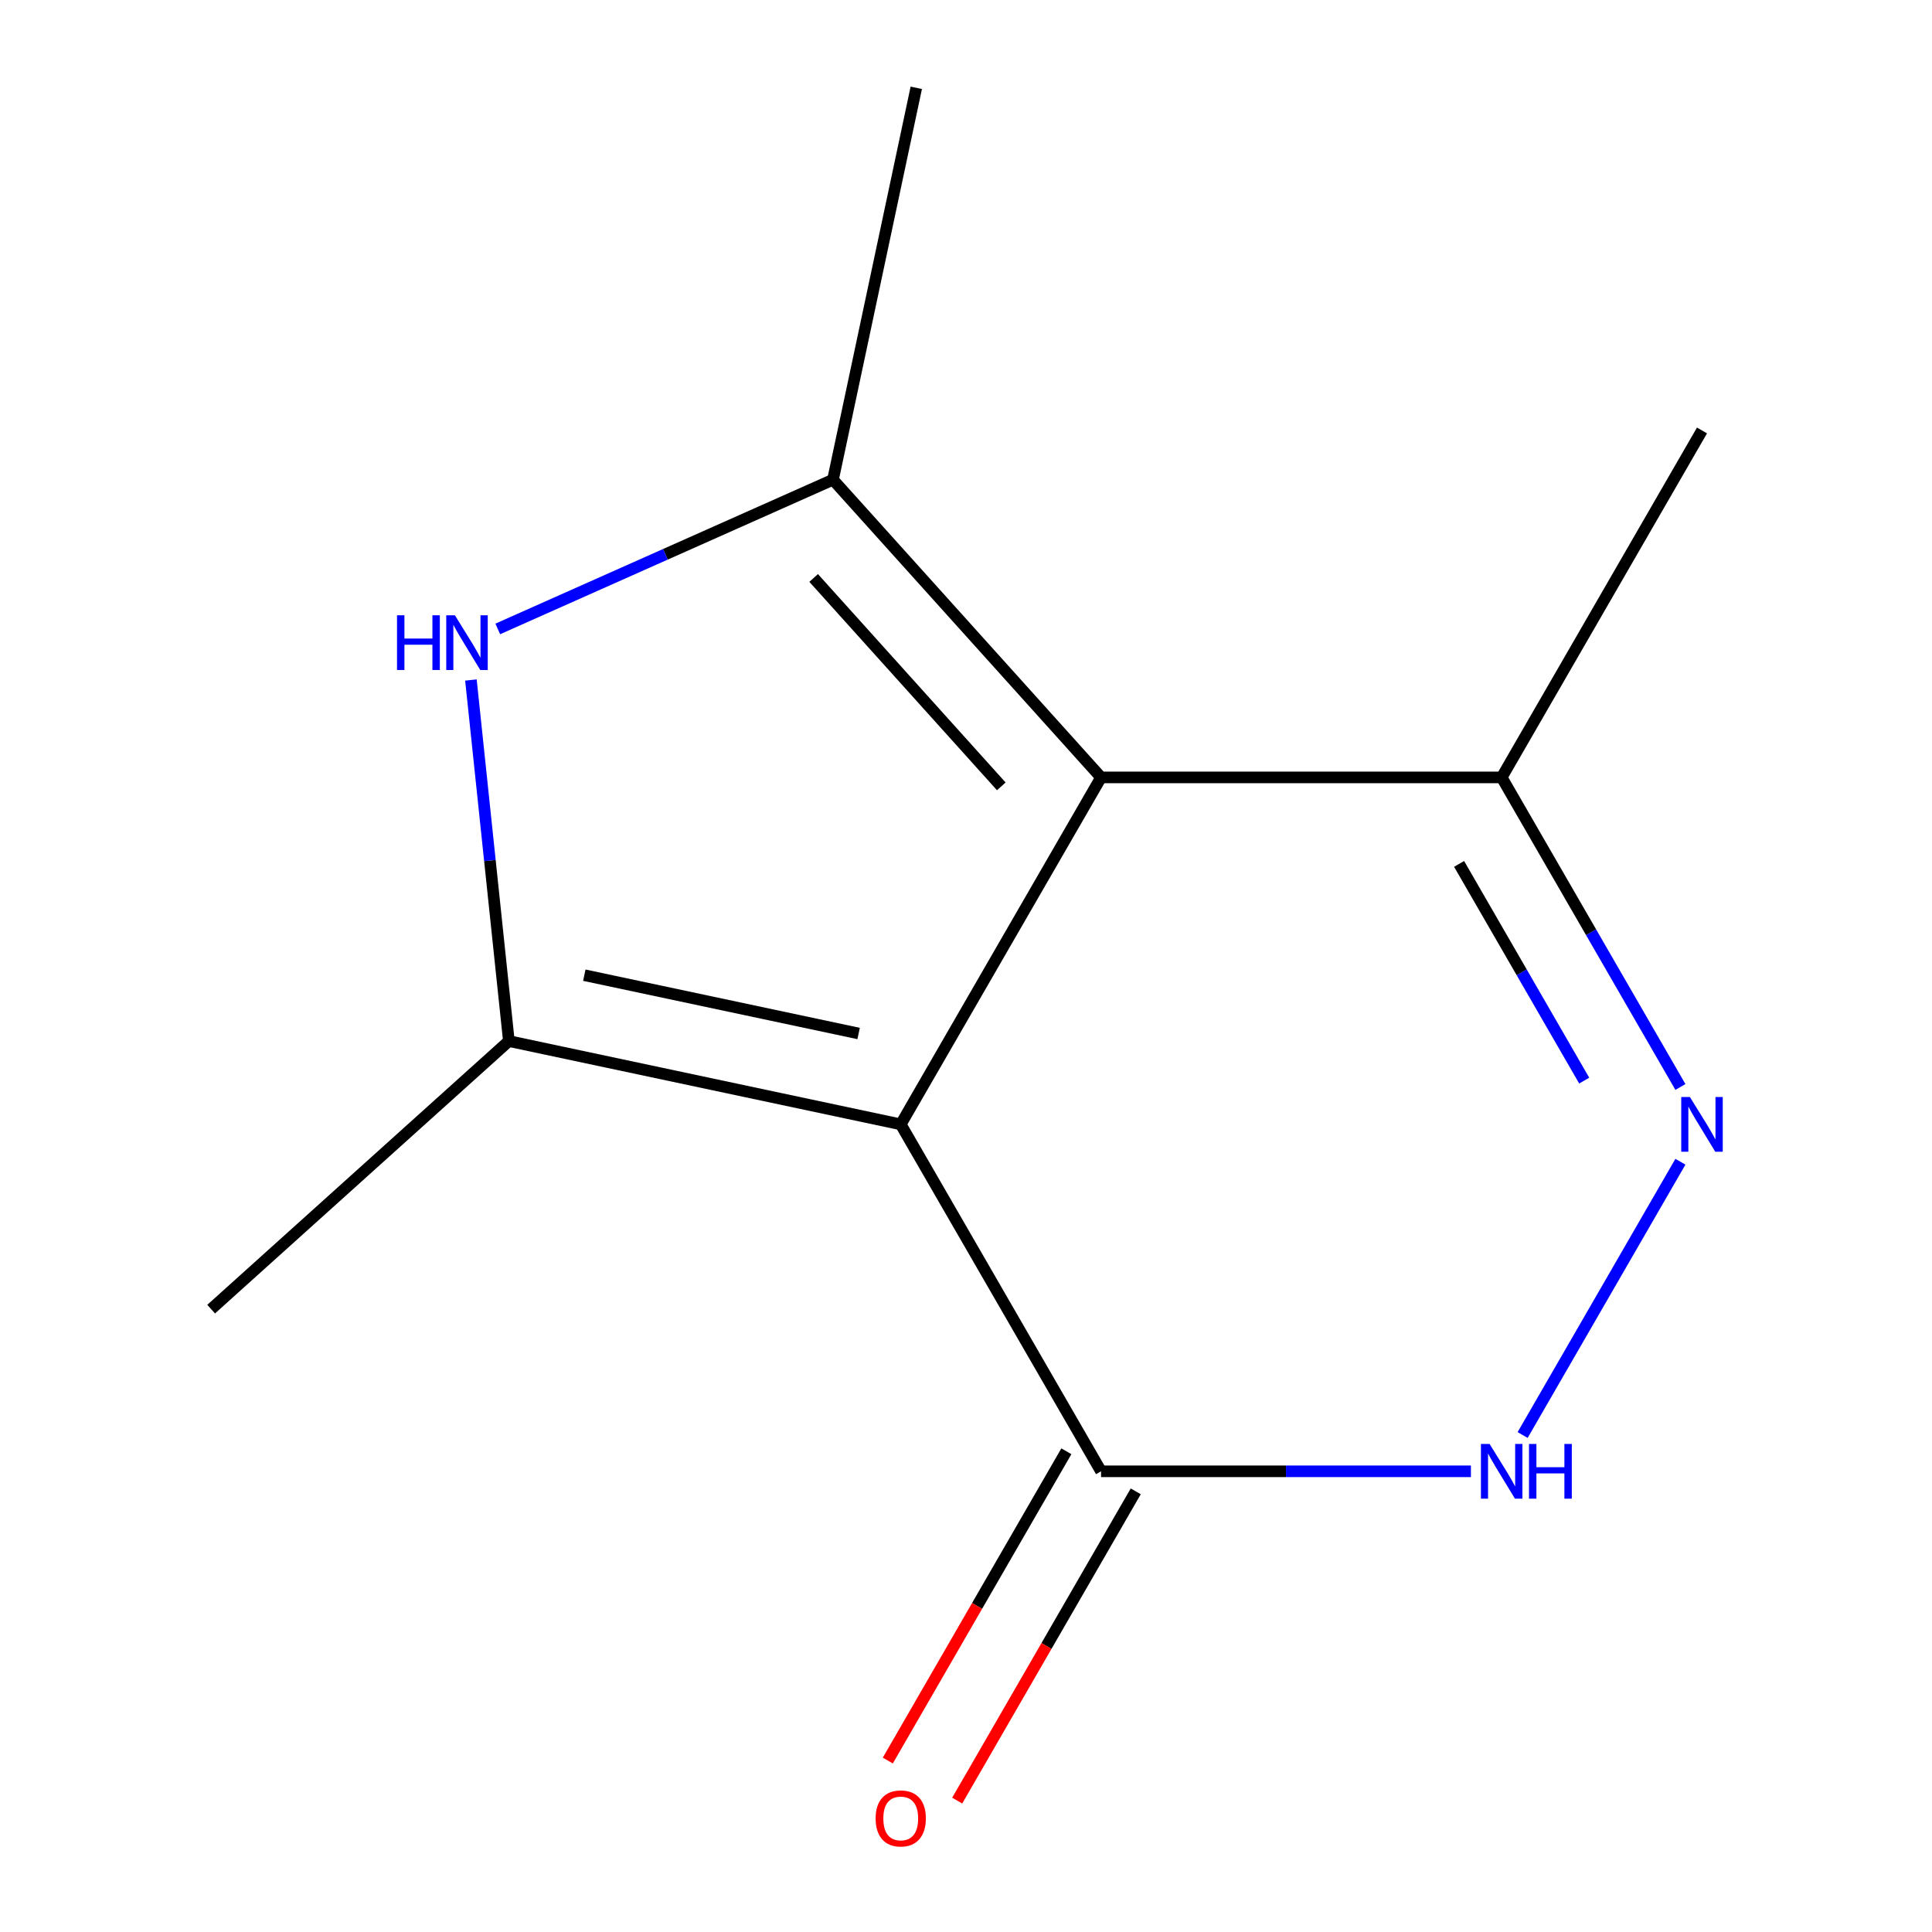 <?xml version='1.0' encoding='iso-8859-1'?>
<svg version='1.1' baseProfile='full'
              xmlns='http://www.w3.org/2000/svg'
                      xmlns:rdkit='http://www.rdkit.org/xml'
                      xmlns:xlink='http://www.w3.org/1999/xlink'
                  xml:space='preserve'
width='1000px' height='1000px' viewBox='0 0 1000 1000'>
<!-- END OF HEADER -->
<rect style='opacity:1.0;fill:#FFFFFF;stroke:none' width='1000' height='1000' x='0' y='0'> </rect>
<path class='bond-0' d='M 466.222,581.968 L 569.904,402.386' style='fill:none;fill-rule:evenodd;stroke:#000000;stroke-width:6px;stroke-linecap:butt;stroke-linejoin:miter;stroke-opacity:1' />
<path class='bond-1' d='M 466.222,581.968 L 263.391,538.854' style='fill:none;fill-rule:evenodd;stroke:#000000;stroke-width:6px;stroke-linecap:butt;stroke-linejoin:miter;stroke-opacity:1' />
<path class='bond-1' d='M 444.42,534.934 L 302.439,504.755' style='fill:none;fill-rule:evenodd;stroke:#000000;stroke-width:6px;stroke-linecap:butt;stroke-linejoin:miter;stroke-opacity:1' />
<path class='bond-5' d='M 466.222,581.968 L 569.904,761.549' style='fill:none;fill-rule:evenodd;stroke:#000000;stroke-width:6px;stroke-linecap:butt;stroke-linejoin:miter;stroke-opacity:1' />
<path class='bond-2' d='M 569.904,402.386 L 431.151,248.286' style='fill:none;fill-rule:evenodd;stroke:#000000;stroke-width:6px;stroke-linecap:butt;stroke-linejoin:miter;stroke-opacity:1' />
<path class='bond-2' d='M 518.271,407.022 L 421.144,299.151' style='fill:none;fill-rule:evenodd;stroke:#000000;stroke-width:6px;stroke-linecap:butt;stroke-linejoin:miter;stroke-opacity:1' />
<path class='bond-7' d='M 569.904,402.386 L 777.266,402.386' style='fill:none;fill-rule:evenodd;stroke:#000000;stroke-width:6px;stroke-linecap:butt;stroke-linejoin:miter;stroke-opacity:1' />
<path class='bond-3' d='M 263.391,538.854 L 253.57,445.413' style='fill:none;fill-rule:evenodd;stroke:#000000;stroke-width:6px;stroke-linecap:butt;stroke-linejoin:miter;stroke-opacity:1' />
<path class='bond-3' d='M 253.57,445.413 L 243.749,351.972' style='fill:none;fill-rule:evenodd;stroke:#0000FF;stroke-width:6px;stroke-linecap:butt;stroke-linejoin:miter;stroke-opacity:1' />
<path class='bond-9' d='M 263.391,538.854 L 109.291,677.607' style='fill:none;fill-rule:evenodd;stroke:#000000;stroke-width:6px;stroke-linecap:butt;stroke-linejoin:miter;stroke-opacity:1' />
<path class='bond-10' d='M 431.151,248.286 L 474.264,45.455' style='fill:none;fill-rule:evenodd;stroke:#000000;stroke-width:6px;stroke-linecap:butt;stroke-linejoin:miter;stroke-opacity:1' />
<path class='bond-12' d='M 431.151,248.286 L 344.396,286.912' style='fill:none;fill-rule:evenodd;stroke:#000000;stroke-width:6px;stroke-linecap:butt;stroke-linejoin:miter;stroke-opacity:1' />
<path class='bond-12' d='M 344.396,286.912 L 257.64,325.538' style='fill:none;fill-rule:evenodd;stroke:#0000FF;stroke-width:6px;stroke-linecap:butt;stroke-linejoin:miter;stroke-opacity:1' />
<path class='bond-4' d='M 869.779,601.312 L 788.112,742.763' style='fill:none;fill-rule:evenodd;stroke:#0000FF;stroke-width:6px;stroke-linecap:butt;stroke-linejoin:miter;stroke-opacity:1' />
<path class='bond-13' d='M 869.779,562.623 L 823.523,482.505' style='fill:none;fill-rule:evenodd;stroke:#0000FF;stroke-width:6px;stroke-linecap:butt;stroke-linejoin:miter;stroke-opacity:1' />
<path class='bond-13' d='M 823.523,482.505 L 777.266,402.386' style='fill:none;fill-rule:evenodd;stroke:#000000;stroke-width:6px;stroke-linecap:butt;stroke-linejoin:miter;stroke-opacity:1' />
<path class='bond-13' d='M 819.986,559.324 L 787.607,503.241' style='fill:none;fill-rule:evenodd;stroke:#0000FF;stroke-width:6px;stroke-linecap:butt;stroke-linejoin:miter;stroke-opacity:1' />
<path class='bond-13' d='M 787.607,503.241 L 755.227,447.158' style='fill:none;fill-rule:evenodd;stroke:#000000;stroke-width:6px;stroke-linecap:butt;stroke-linejoin:miter;stroke-opacity:1' />
<path class='bond-6' d='M 569.904,761.549 L 665.623,761.549' style='fill:none;fill-rule:evenodd;stroke:#000000;stroke-width:6px;stroke-linecap:butt;stroke-linejoin:miter;stroke-opacity:1' />
<path class='bond-6' d='M 665.623,761.549 L 761.342,761.549' style='fill:none;fill-rule:evenodd;stroke:#0000FF;stroke-width:6px;stroke-linecap:butt;stroke-linejoin:miter;stroke-opacity:1' />
<path class='bond-8' d='M 551.946,751.181 L 505.735,831.219' style='fill:none;fill-rule:evenodd;stroke:#000000;stroke-width:6px;stroke-linecap:butt;stroke-linejoin:miter;stroke-opacity:1' />
<path class='bond-8' d='M 505.735,831.219 L 459.525,911.258' style='fill:none;fill-rule:evenodd;stroke:#FF0000;stroke-width:6px;stroke-linecap:butt;stroke-linejoin:miter;stroke-opacity:1' />
<path class='bond-8' d='M 587.862,771.917 L 541.652,851.956' style='fill:none;fill-rule:evenodd;stroke:#000000;stroke-width:6px;stroke-linecap:butt;stroke-linejoin:miter;stroke-opacity:1' />
<path class='bond-8' d='M 541.652,851.956 L 495.441,931.994' style='fill:none;fill-rule:evenodd;stroke:#FF0000;stroke-width:6px;stroke-linecap:butt;stroke-linejoin:miter;stroke-opacity:1' />
<path class='bond-11' d='M 777.266,402.386 L 880.948,222.805' style='fill:none;fill-rule:evenodd;stroke:#000000;stroke-width:6px;stroke-linecap:butt;stroke-linejoin:miter;stroke-opacity:1' />
<path  class='atom-4' d='M 205.496 318.468
L 209.336 318.468
L 209.336 330.508
L 223.816 330.508
L 223.816 318.468
L 227.656 318.468
L 227.656 346.788
L 223.816 346.788
L 223.816 333.708
L 209.336 333.708
L 209.336 346.788
L 205.496 346.788
L 205.496 318.468
' fill='#0000FF'/>
<path  class='atom-4' d='M 235.456 318.468
L 244.736 333.468
Q 245.656 334.948, 247.136 337.628
Q 248.616 340.308, 248.696 340.468
L 248.696 318.468
L 252.456 318.468
L 252.456 346.788
L 248.576 346.788
L 238.616 330.388
Q 237.456 328.468, 236.216 326.268
Q 235.016 324.068, 234.656 323.388
L 234.656 346.788
L 230.976 346.788
L 230.976 318.468
L 235.456 318.468
' fill='#0000FF'/>
<path  class='atom-5' d='M 874.688 567.808
L 883.968 582.808
Q 884.888 584.288, 886.368 586.968
Q 887.848 589.648, 887.928 589.808
L 887.928 567.808
L 891.688 567.808
L 891.688 596.128
L 887.808 596.128
L 877.848 579.728
Q 876.688 577.808, 875.448 575.608
Q 874.248 573.408, 873.888 572.728
L 873.888 596.128
L 870.208 596.128
L 870.208 567.808
L 874.688 567.808
' fill='#0000FF'/>
<path  class='atom-7' d='M 771.006 747.389
L 780.286 762.389
Q 781.206 763.869, 782.686 766.549
Q 784.166 769.229, 784.246 769.389
L 784.246 747.389
L 788.006 747.389
L 788.006 775.709
L 784.126 775.709
L 774.166 759.309
Q 773.006 757.389, 771.766 755.189
Q 770.566 752.989, 770.206 752.309
L 770.206 775.709
L 766.526 775.709
L 766.526 747.389
L 771.006 747.389
' fill='#0000FF'/>
<path  class='atom-7' d='M 791.406 747.389
L 795.246 747.389
L 795.246 759.429
L 809.726 759.429
L 809.726 747.389
L 813.566 747.389
L 813.566 775.709
L 809.726 775.709
L 809.726 762.629
L 795.246 762.629
L 795.246 775.709
L 791.406 775.709
L 791.406 747.389
' fill='#0000FF'/>
<path  class='atom-9' d='M 453.222 941.21
Q 453.222 934.41, 456.582 930.61
Q 459.942 926.81, 466.222 926.81
Q 472.502 926.81, 475.862 930.61
Q 479.222 934.41, 479.222 941.21
Q 479.222 948.09, 475.822 952.01
Q 472.422 955.89, 466.222 955.89
Q 459.982 955.89, 456.582 952.01
Q 453.222 948.13, 453.222 941.21
M 466.222 952.69
Q 470.542 952.69, 472.862 949.81
Q 475.222 946.89, 475.222 941.21
Q 475.222 935.65, 472.862 932.85
Q 470.542 930.01, 466.222 930.01
Q 461.902 930.01, 459.542 932.81
Q 457.222 935.61, 457.222 941.21
Q 457.222 946.93, 459.542 949.81
Q 461.902 952.69, 466.222 952.69
' fill='#FF0000'/>
</svg>
